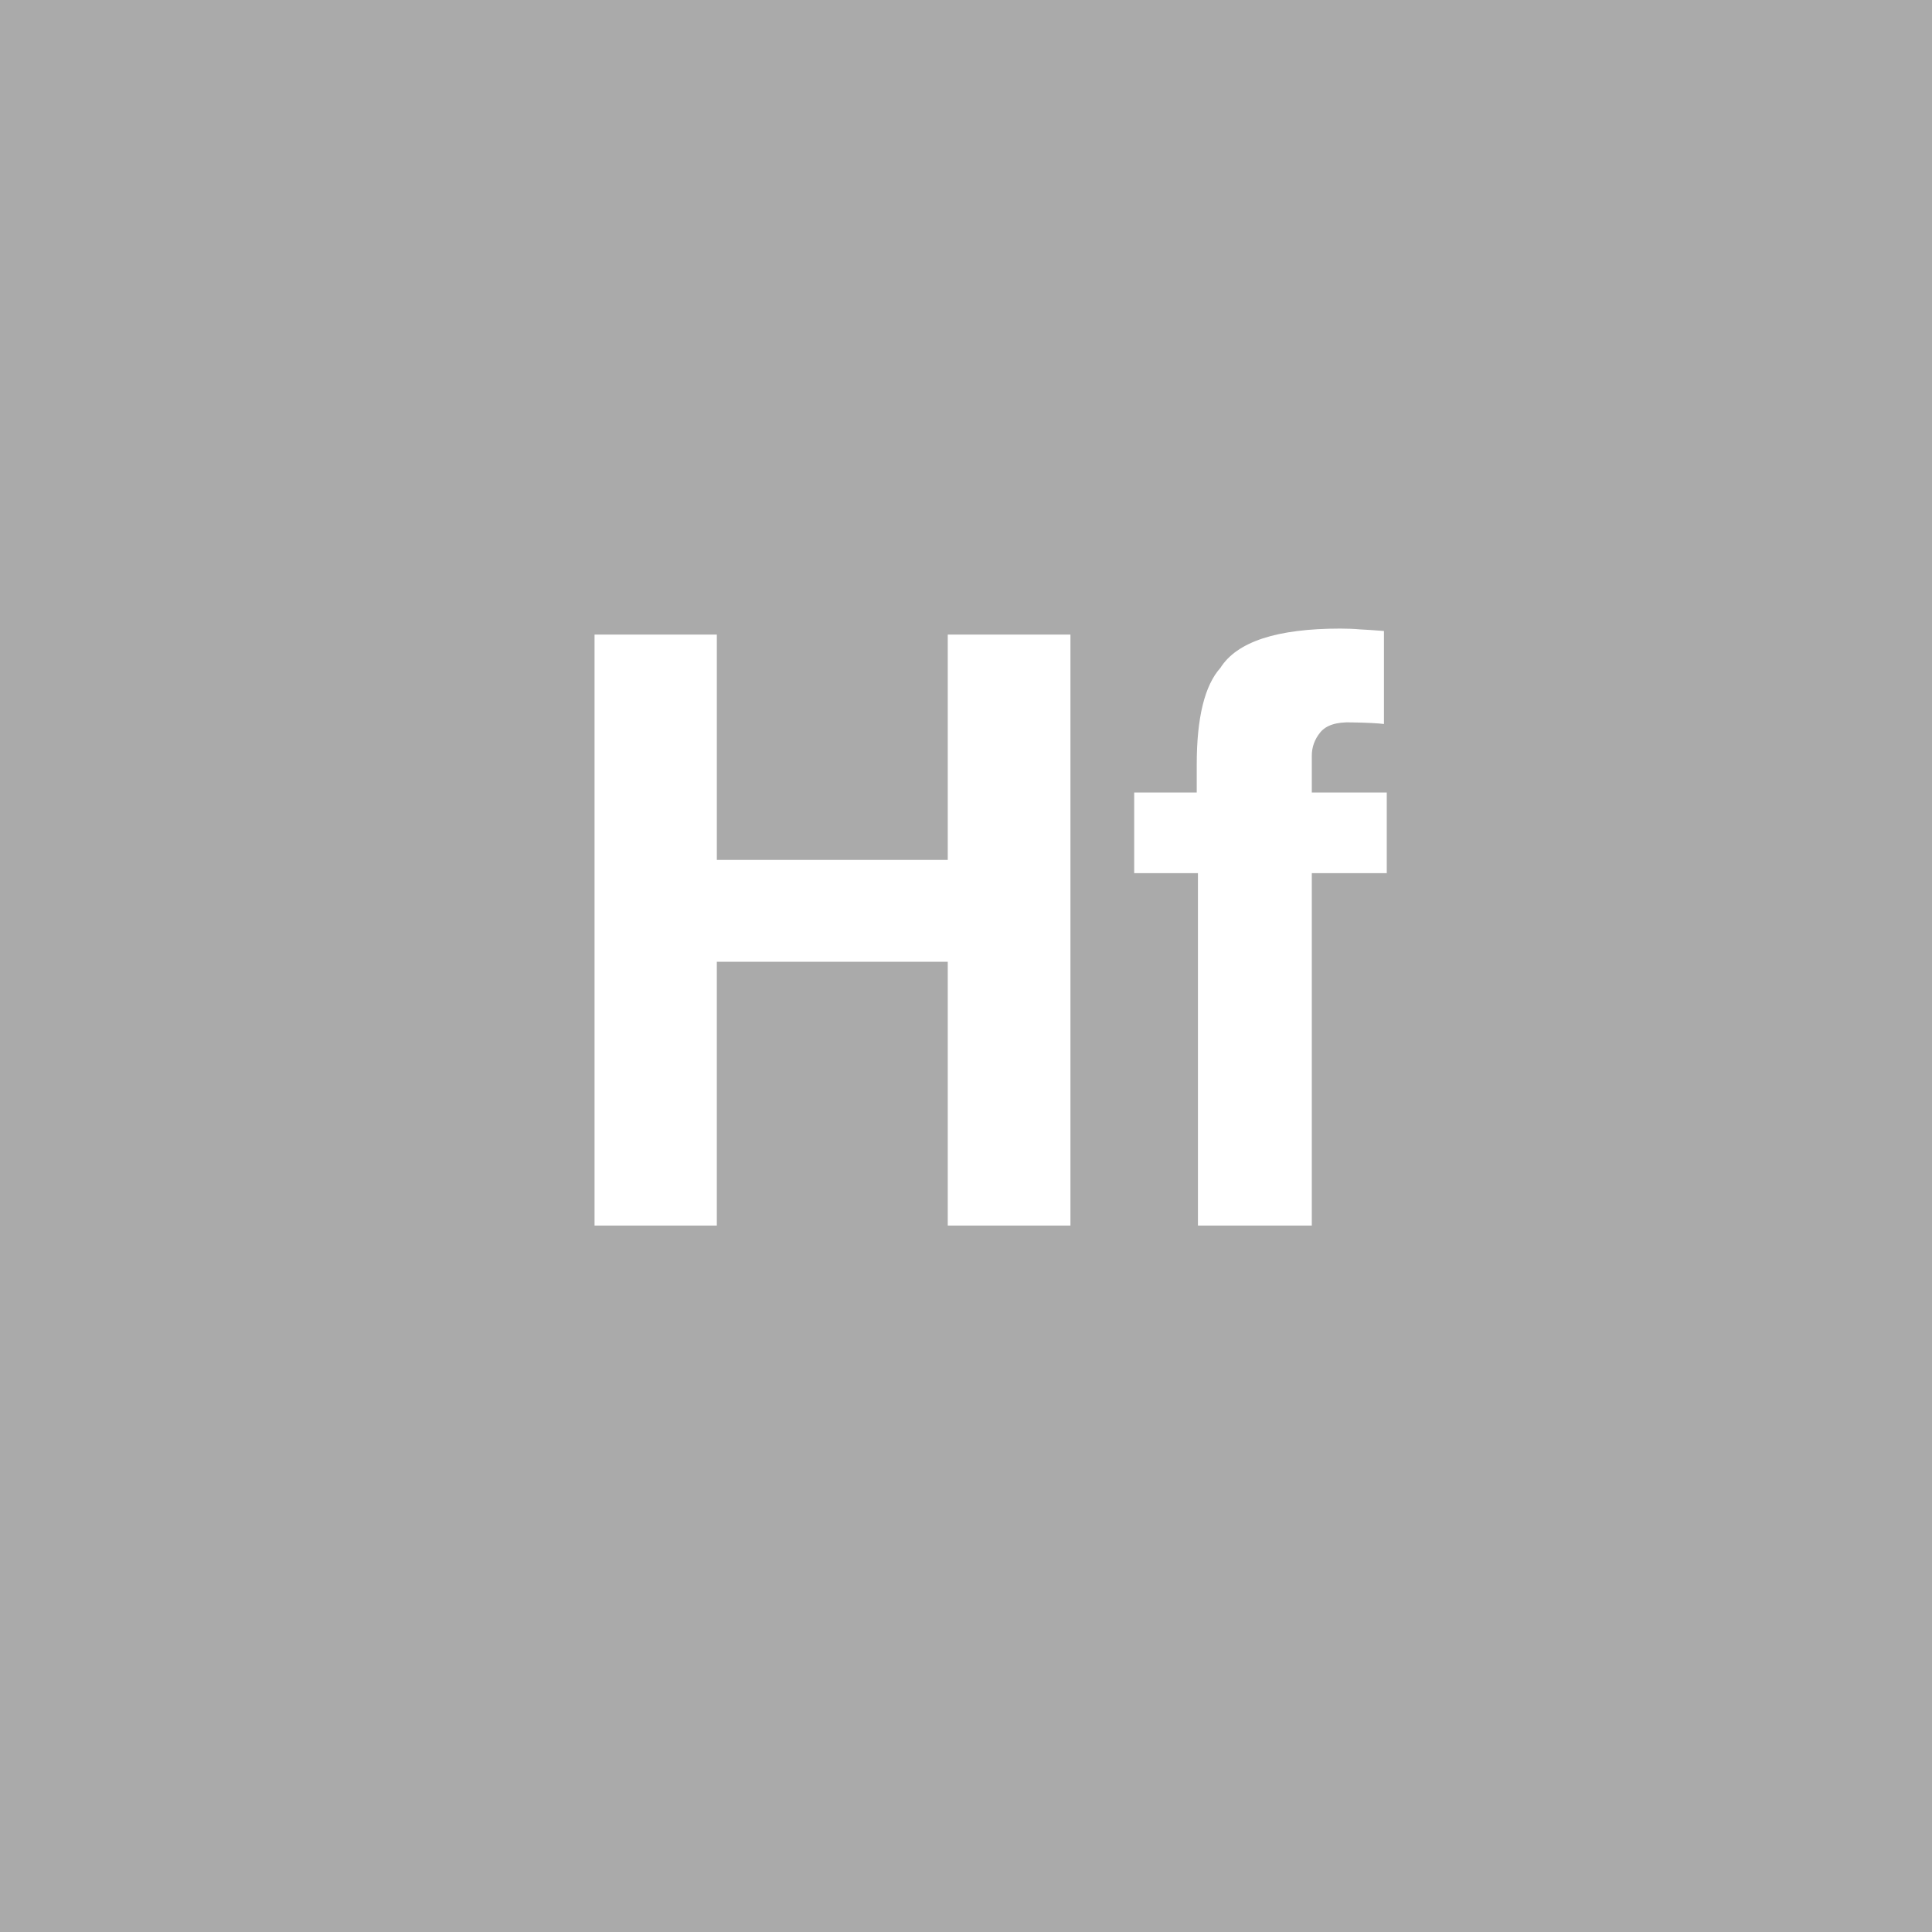 <?xml version="1.0" encoding="UTF-8" standalone="no"?>
<svg
   viewBox="0 0 200 200"
   version="1.1"
   id="svg1"
   sodipodi:docname="54abca54353d2ce3dadc7955a31a4c2b.svg"
   xmlns:inkscape="http://www.inkscape.org/namespaces/inkscape"
   xmlns:sodipodi="http://sodipodi.sourceforge.net/DTD/sodipodi-0.dtd"
   xmlns="http://www.w3.org/2000/svg"
   xmlns:svg="http://www.w3.org/2000/svg">
  <defs
     id="defs1" />
  <sodipodi:namedview
     id="namedview1"
     pagecolor="#ffffff"
     bordercolor="#000000"
     borderopacity="0.25"
     inkscape:showpageshadow="2"
     inkscape:pageopacity="0.0"
     inkscape:pagecheckerboard="0"
     inkscape:deskcolor="#d1d1d1" />
  <rect
     x="0"
     y="0"
     width="200"
     height="200"
     style="fill: #aaaaaa"
     id="rect1" />
  <path
     d="M 98.112,126.87 V 99.56 H 74.205 V 126.87 H 61.547 V 65.693 h 12.659 v 23.325 h 23.906 V 65.693 H 110.812 V 126.87 Z M 143.268,65.319 v 9.629 q -0.996,-0.125 -3.362,-0.166 -2.324,-0.083 -3.237,1.038 -0.872,1.079 -0.872,2.407 v 3.818 h 7.761 v 8.342 h -7.761 V 126.87 H 124.01 V 90.388 h -6.599 V 82.045 h 6.475 v -2.905 q 0,-7.263 2.449,-10.002 2.573,-4.067 12.41,-4.067 1.121,0 2.034,0.083 0.913,0.042 2.49,0.166 z"
     id="text1"
     style="font-weight:600;font-size:85px;line-height:1;font-family:Helvetica, sans-serif;dominant-baseline:middle;text-anchor:middle;fill:#ffffff"
     aria-label="Hf" />
</svg>
